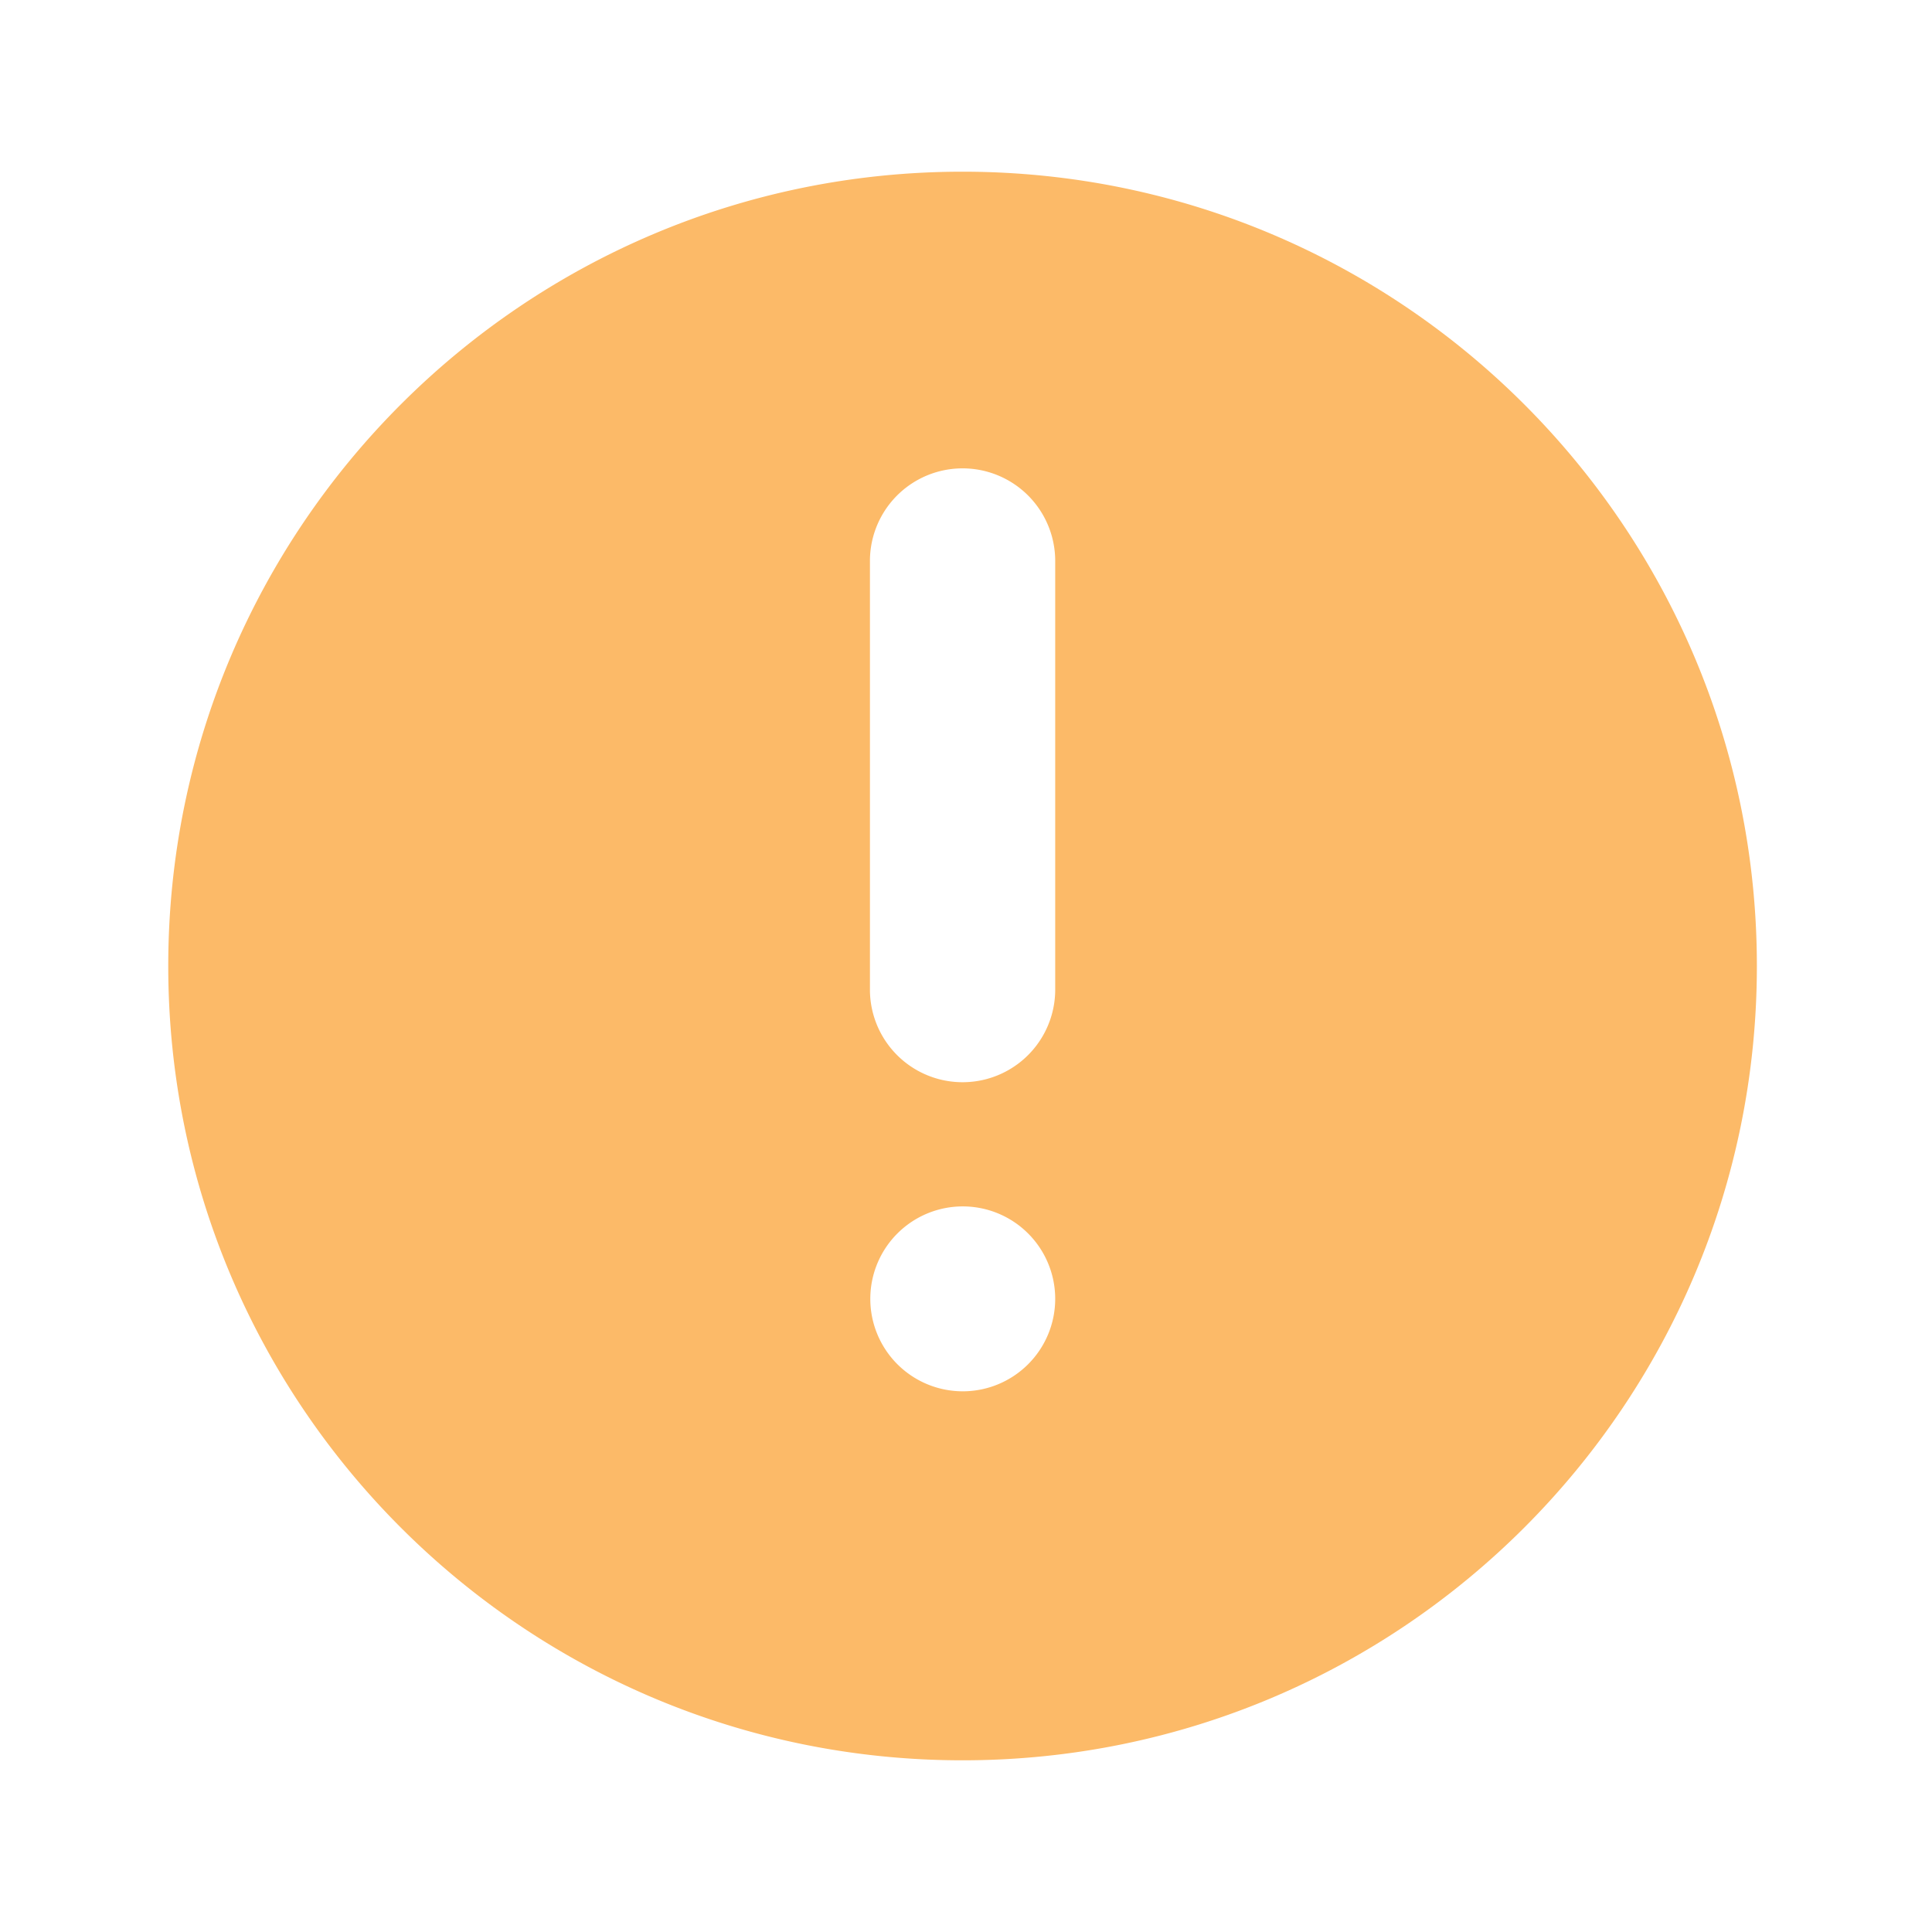 <svg t="1731484875049" class="icon" viewBox="0 0 1024 1024" version="1.1" xmlns="http://www.w3.org/2000/svg" p-id="4050" width="500" height="500">
	<path d="M510.18 91c-232.51 0-421 188.47-421 421s188.49 421 421 421 421-188.51 421-421-188.49-421-421-421z m0 646.42a49 49 0 1 1 49.1-49 49 49 0 0 1-49.1 49z m49.1-212.22a49.1 49.1 0 0 1-98.19 0V296.64a49.1 49.1 0 0 1 98.19 0z" p-id="4051" fill="#FCBA68">
	</path>
</svg>
